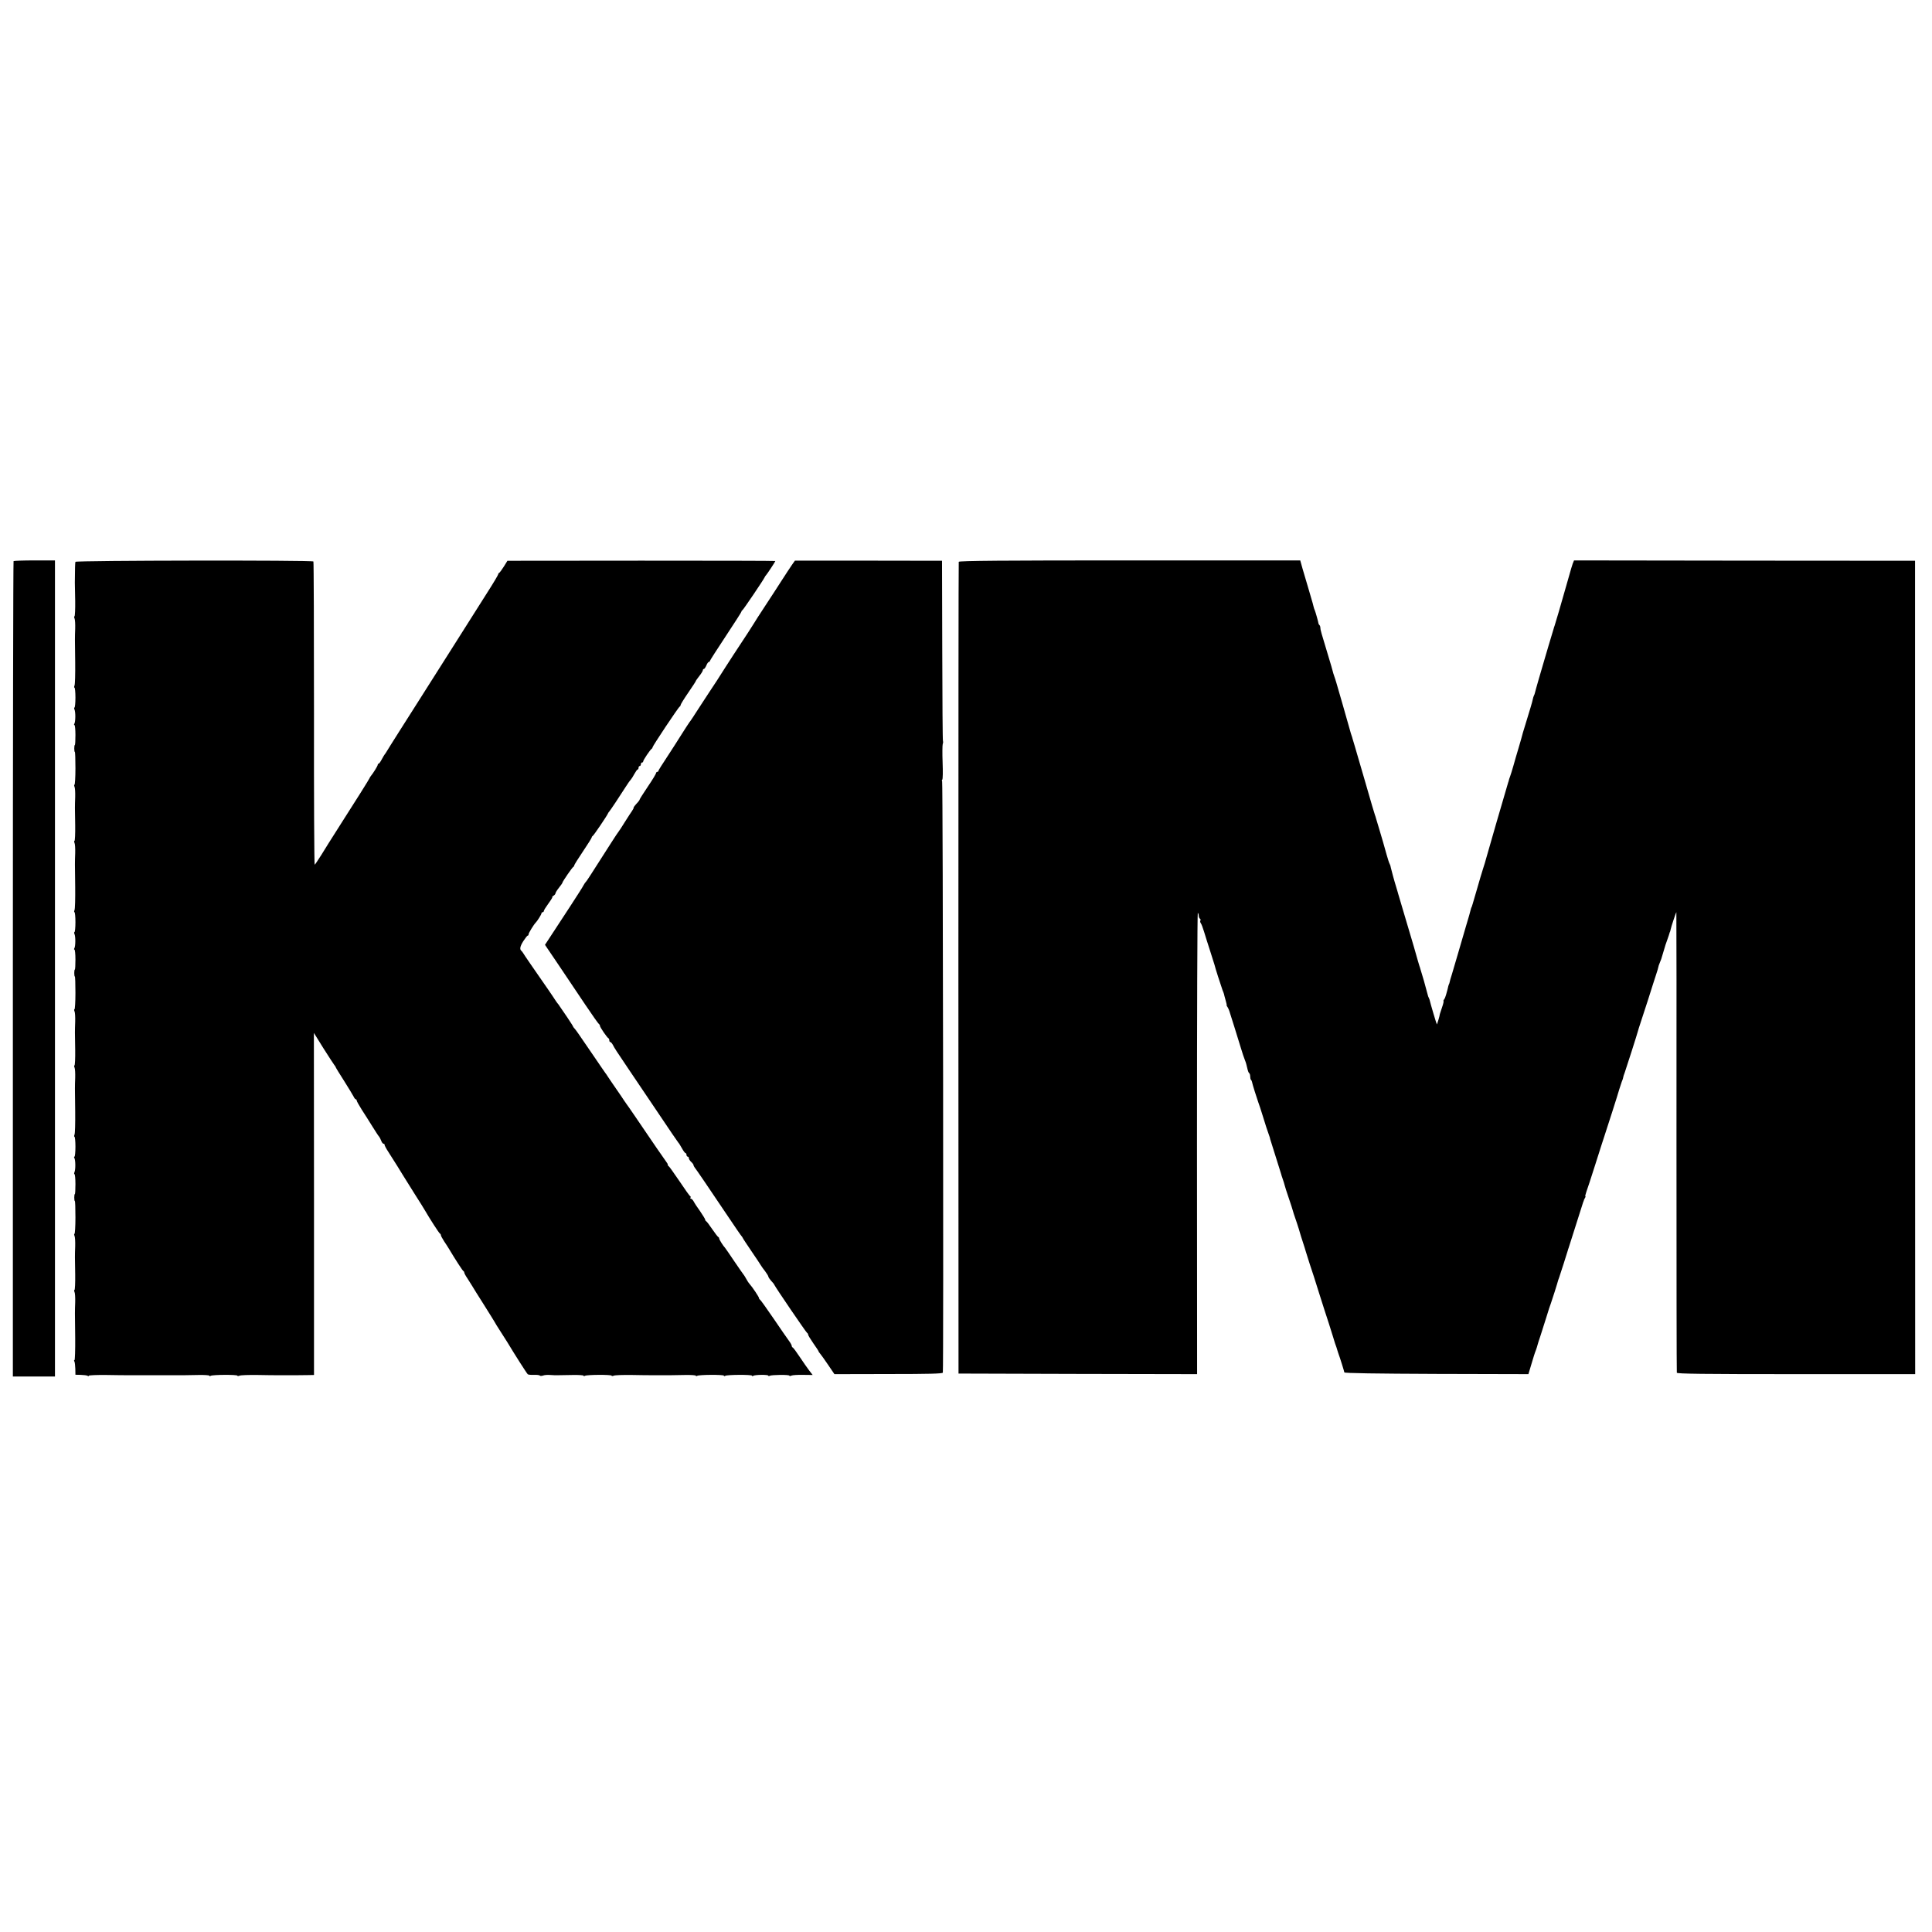 <?xml version="1.0" standalone="no"?>
<!DOCTYPE svg PUBLIC "-//W3C//DTD SVG 20010904//EN"
 "http://www.w3.org/TR/2001/REC-SVG-20010904/DTD/svg10.dtd">
<svg version="1.0" xmlns="http://www.w3.org/2000/svg"
 width="1652pt" height="1652pt" viewBox="0 0 1652 1652"
 preserveAspectRatio="xMidYMid meet">
<g transform="translate(0,1652) scale(0.1,-0.1)"
fill="#000000" stroke="none">
<path d="M116 11722 c-3 -3 -6 -1573 -6 -3489 l0 -3483 180 0 180 0 0 128 c0
156 0 6284 0 6613 l0 237 -174 0 c-96 0 -177 -3 -180 -6z"/>
<path d="M645 11716 c-3 -9 -4 -57 -5 -178 0 -13 1 -83 3 -156 1 -72 -2 -132
-6 -132 -4 0 -4 -8 0 -17 5 -10 7 -49 6 -88 -3 -86 -3 -71 0 -290 1 -99 -1
-188 -6 -197 -4 -10 -4 -18 0 -18 4 0 8 -38 8 -85 0 -47 -4 -85 -8 -85 -4 0
-4 -8 0 -17 10 -22 9 -105 -1 -121 -4 -7 -4 -12 1 -12 4 0 8 -38 8 -85 0 -47
-2 -85 -5 -85 -3 0 -5 -13 -5 -30 0 -16 2 -30 5 -30 3 0 5 -63 5 -140 0 -77
-4 -140 -8 -140 -4 0 -4 -8 0 -17 5 -10 7 -49 6 -88 -3 -87 -3 -83 0 -243 1
-72 -2 -132 -6 -132 -4 0 -4 -8 0 -17 5 -10 7 -49 6 -88 -3 -86 -3 -71 0 -290
1 -99 -1 -188 -6 -197 -4 -10 -4 -18 0 -18 4 0 8 -38 8 -85 0 -47 -4 -85 -8
-85 -4 0 -4 -8 0 -17 10 -22 9 -105 -1 -121 -4 -7 -4 -12 1 -12 4 0 8 -38 8
-85 0 -47 -2 -85 -5 -85 -3 0 -5 -13 -5 -30 0 -16 2 -30 5 -30 3 0 5 -63 5
-140 0 -77 -4 -140 -8 -140 -4 0 -4 -8 0 -17 5 -10 7 -49 6 -88 -3 -87 -3 -83
0 -243 1 -72 -2 -132 -6 -132 -4 0 -4 -8 0 -17 5 -10 7 -49 6 -88 -3 -86 -3
-71 0 -290 1 -99 -1 -188 -6 -197 -4 -10 -4 -18 0 -18 4 0 8 -38 8 -85 0 -47
-4 -85 -8 -85 -5 0 -5 -5 -1 -12 10 -16 11 -99 1 -120 -4 -10 -4 -18 0 -18 4
0 8 -38 8 -85 0 -47 -2 -85 -5 -85 -3 0 -5 -13 -5 -30 0 -16 2 -30 5 -30 3 0
5 -63 5 -140 0 -77 -4 -140 -8 -140 -4 0 -4 -8 0 -17 5 -10 7 -49 6 -88 -3
-87 -3 -83 0 -243 1 -72 -2 -132 -6 -132 -4 0 -4 -8 0 -17 5 -10 7 -49 6 -88
-3 -86 -3 -70 0 -303 1 -105 -2 -192 -6 -192 -5 0 -5 -5 -1 -11 4 -7 7 -35 8
-63 l1 -51 46 -1 c26 -1 52 -4 58 -8 6 -4 11 -4 11 1 0 4 69 7 152 6 84 -2
169 -2 188 -2 19 0 55 0 80 0 25 0 61 0 80 0 19 0 55 0 80 0 25 0 61 0 80 0
19 0 55 0 80 0 52 -1 72 0 197 2 51 1 93 -2 93 -6 0 -5 5 -5 12 -1 16 10 228
11 228 1 0 -4 8 -4 18 0 9 5 80 7 157 6 77 -2 156 -2 175 -2 19 0 55 0 80 0
25 0 61 0 80 0 19 0 60 1 90 1 l55 1 0 1462 -1 1463 82 -132 c46 -72 87 -136
93 -143 6 -7 11 -14 11 -17 0 -3 32 -56 72 -118 39 -62 76 -123 82 -135 6 -13
14 -23 19 -23 4 0 7 -5 7 -10 0 -6 20 -41 43 -78 24 -37 65 -101 90 -142 26
-41 51 -81 57 -87 6 -7 15 -24 20 -38 5 -14 14 -25 20 -25 5 0 9 -3 8 -7 -1
-5 13 -33 33 -63 50 -78 112 -177 124 -198 6 -9 48 -78 95 -152 47 -74 90
-142 95 -152 38 -66 120 -194 127 -196 4 -2 8 -8 8 -14 0 -5 12 -28 27 -51 16
-23 33 -51 40 -62 59 -99 119 -191 125 -193 4 -2 8 -8 8 -14 0 -5 12 -28 28
-51 15 -23 32 -51 39 -62 6 -11 51 -83 100 -160 48 -77 90 -143 92 -148 2 -5
24 -41 50 -81 25 -39 51 -81 58 -91 66 -110 169 -271 176 -276 5 -4 29 -6 54
-5 24 1 47 -2 49 -6 3 -4 15 -4 27 0 12 5 40 7 62 5 22 -2 54 -3 70 -2 17 0
72 1 122 2 51 1 93 -2 93 -6 0 -5 5 -5 12 -1 16 10 228 11 228 1 0 -4 8 -4 18
0 9 5 80 7 157 6 77 -2 156 -2 175 -2 19 0 55 0 80 0 52 -1 72 0 197 2 51 1
93 -2 93 -6 0 -5 5 -5 12 -1 16 10 228 11 228 1 0 -5 5 -5 12 -1 16 10 228 11
228 1 0 -5 5 -5 11 -1 16 10 129 11 129 1 0 -4 5 -5 11 -1 16 9 169 11 169 1
0 -4 8 -4 18 1 9 4 54 7 99 6 l82 -1 -28 36 c-15 20 -52 72 -81 116 -29 44
-57 82 -62 83 -4 2 -8 8 -8 14 0 6 -10 25 -23 42 -13 17 -72 103 -132 191 -60
88 -113 162 -117 163 -4 2 -8 8 -8 13 0 9 -55 92 -81 121 -9 10 -22 31 -30 46
-8 15 -17 29 -20 32 -3 3 -39 55 -80 115 -41 61 -76 112 -79 115 -14 14 -50
70 -50 79 0 5 -3 11 -7 13 -5 1 -28 32 -53 68 -24 36 -48 67 -52 68 -4 2 -8 8
-8 13 0 5 -19 36 -42 70 -24 33 -49 71 -56 85 -7 13 -18 24 -23 24 -6 0 -8 4
-5 9 4 5 2 11 -2 13 -5 1 -46 59 -92 128 -47 69 -88 127 -92 128 -5 2 -8 8 -8
13 0 6 -5 15 -11 22 -9 11 -124 178 -271 395 -35 51 -67 98 -73 105 -5 7 -14
20 -20 29 -5 9 -37 55 -70 103 -33 47 -64 94 -70 103 -5 9 -14 21 -18 26 -4 6
-53 76 -107 156 -135 198 -143 209 -157 225 -7 7 -13 16 -13 18 0 3 -23 38
-50 79 -28 40 -56 81 -63 92 -6 10 -16 24 -22 30 -5 7 -14 19 -20 29 -5 9 -33
49 -60 89 -129 186 -201 290 -210 306 -5 9 -13 19 -17 22 -16 13 -11 39 17 83
17 26 33 47 38 47 4 0 7 5 7 12 0 10 44 82 60 98 15 15 50 71 50 80 0 5 5 10
10 10 6 0 10 5 10 10 0 6 18 35 40 65 22 30 37 55 33 55 -4 0 0 5 10 11 9 5
17 15 17 21 0 5 13 27 30 48 17 21 30 40 30 44 0 8 84 131 93 134 4 2 7 7 7
12 0 5 34 59 75 120 41 61 75 115 75 120 0 5 4 10 8 12 8 3 123 173 131 193 2
6 7 12 10 15 6 5 96 140 144 216 14 22 31 47 39 55 7 8 22 31 33 52 11 20 23
37 27 37 5 0 8 7 8 15 0 8 5 15 10 15 6 0 10 7 10 15 0 8 5 15 10 15 6 0 10 4
10 10 0 11 62 103 73 108 4 2 7 8 7 12 0 11 222 344 232 348 4 2 8 8 8 14 0 5
29 53 65 105 36 52 65 97 65 100 0 3 14 22 30 43 17 21 30 43 30 49 0 6 4 11
9 11 5 0 14 14 21 30 7 17 16 30 21 30 5 0 9 4 9 8 0 4 61 99 135 211 74 112
135 207 135 211 0 5 3 10 8 12 7 3 183 263 191 283 2 6 7 12 10 15 7 6 81 118
81 123 0 2 -515 3 -1145 3 l-1146 -1 -31 -50 c-17 -27 -35 -51 -39 -53 -5 -2
-9 -8 -9 -13 0 -5 -42 -76 -94 -157 -51 -81 -196 -309 -321 -507 -125 -198
-248 -392 -274 -432 -70 -110 -255 -401 -266 -421 -5 -9 -12 -19 -15 -22 -3
-3 -14 -22 -25 -42 -11 -21 -23 -38 -27 -38 -5 0 -8 -4 -8 -10 0 -9 -39 -72
-60 -97 -5 -7 -10 -14 -10 -17 0 -4 -124 -202 -255 -406 -85 -134 -117 -184
-159 -253 -27 -42 -51 -79 -55 -81 -4 -3 -7 578 -6 1291 0 712 -2 1298 -5
1302 -8 12 -2032 9 -2035 -3z"/>
<path d="M6771 11689 c-14 -21 -53 -79 -86 -131 -32 -51 -98 -151 -145 -223
-47 -71 -87 -134 -90 -140 -5 -10 -81 -127 -179 -275 -31 -47 -60 -93 -66
-102 -21 -35 -130 -203 -138 -213 -4 -5 -42 -64 -85 -130 -42 -66 -81 -125
-87 -131 -5 -7 -35 -52 -65 -100 -30 -49 -88 -138 -127 -198 -40 -60 -73 -113
-73 -117 0 -5 -4 -9 -10 -9 -5 0 -10 -5 -10 -10 0 -6 -31 -58 -70 -115 -38
-57 -70 -107 -70 -110 0 -4 -6 -13 -12 -20 -32 -35 -43 -50 -40 -52 1 -2 -4
-13 -13 -26 -9 -12 -37 -56 -63 -97 -25 -41 -49 -77 -52 -80 -3 -3 -33 -47
-65 -98 -185 -290 -209 -327 -215 -332 -4 -3 -13 -16 -20 -29 -6 -13 -58 -94
-114 -180 -57 -86 -128 -195 -159 -243 l-57 -87 117 -173 c64 -95 166 -247
227 -338 61 -91 114 -166 119 -168 4 -2 7 -8 7 -14 0 -11 61 -101 73 -106 4
-2 7 -10 7 -18 0 -8 4 -14 8 -14 5 0 14 -10 21 -22 15 -30 30 -53 136 -210 50
-73 164 -243 255 -378 90 -135 167 -247 170 -250 4 -3 17 -24 30 -47 13 -24
27 -43 32 -43 4 0 8 -7 8 -15 0 -8 5 -15 10 -15 6 0 10 -6 10 -13 0 -8 9 -22
20 -32 11 -10 20 -22 20 -27 0 -5 5 -14 10 -21 11 -13 111 -159 284 -417 61
-91 113 -167 117 -170 3 -3 8 -10 10 -15 2 -6 36 -57 74 -113 39 -57 75 -111
80 -120 6 -10 22 -33 38 -53 15 -20 27 -40 27 -45 0 -5 11 -21 23 -35 13 -13
26 -29 28 -35 9 -21 273 -409 281 -412 4 -2 8 -8 8 -14 0 -6 20 -39 45 -75 25
-35 45 -66 45 -69 0 -3 6 -11 13 -19 6 -7 37 -49 67 -94 l55 -81 462 1 c351 0
462 3 465 12 7 20 1 5044 -6 5055 -3 6 -3 13 1 15 5 3 6 69 3 147 -3 77 -2
149 1 158 4 9 4 21 2 25 -3 4 -5 353 -6 775 l-2 767 -629 1 -629 0 -26 -37z"/>
<path d="M8198 11716 c-2 -6 -3 -1570 -3 -3476 l1 -3465 1020 -3 1020 -2 -1
1974 c0 1086 3 1972 7 1970 5 -3 8 -14 8 -24 0 -10 5 -22 10 -25 6 -4 8 -11 4
-16 -3 -5 -2 -15 3 -22 6 -7 18 -39 28 -72 10 -33 33 -107 52 -165 19 -58 36
-112 38 -120 4 -21 55 -179 68 -215 7 -16 12 -32 13 -35 0 -3 6 -25 13 -50 7
-25 12 -45 10 -46 -2 0 1 -7 7 -15 6 -8 16 -32 22 -54 7 -22 25 -80 41 -130
15 -49 38 -124 51 -165 12 -41 28 -88 35 -105 7 -16 16 -47 20 -68 4 -20 11
-40 16 -43 5 -3 9 -15 9 -28 0 -12 3 -26 7 -30 4 -3 8 -12 9 -19 2 -15 43
-145 53 -172 5 -11 23 -67 41 -125 17 -58 39 -123 47 -145 8 -22 14 -40 13
-40 -1 0 1 -7 4 -15 12 -37 90 -286 91 -290 0 -3 6 -21 13 -41 7 -20 15 -45
17 -55 2 -10 18 -59 35 -109 17 -49 32 -97 34 -105 2 -8 6 -22 9 -30 8 -21 48
-142 52 -160 2 -8 13 -44 25 -80 12 -36 23 -72 25 -80 2 -8 17 -55 33 -105 17
-49 54 -164 82 -255 29 -91 65 -205 82 -255 16 -49 31 -97 33 -105 2 -8 11
-37 20 -65 10 -27 19 -54 20 -60 1 -5 5 -17 8 -25 14 -37 51 -156 52 -165 0
-7 271 -11 787 -13 l787 -2 26 87 c14 49 31 102 38 118 6 17 12 35 13 41 1 6
13 44 27 85 13 41 37 115 52 164 15 50 31 99 36 110 7 18 57 175 63 200 2 6 6
17 9 25 7 18 68 211 72 225 1 6 5 17 8 25 3 8 31 96 62 195 31 99 59 187 62
195 4 8 7 17 7 20 1 3 5 11 9 18 5 6 6 12 3 12 -3 0 1 17 8 38 8 20 42 125 76
232 34 107 72 227 85 265 34 103 96 298 101 315 4 17 33 107 41 130 4 8 8 21
10 27 1 7 5 19 6 25 2 7 7 20 10 28 8 21 111 343 113 355 1 6 11 37 22 70 29
86 103 317 108 335 2 8 13 42 24 74 11 33 20 63 20 67 0 4 5 20 12 36 6 15 12
30 13 33 11 37 29 96 30 100 0 3 9 30 20 60 11 30 20 58 21 63 1 4 2 8 4 10 1
1 3 10 5 19 4 22 46 148 49 148 1 0 2 -883 1 -1962 0 -1080 1 -1969 3 -1976 3
-9 216 -12 1021 -12 l1017 0 -1 3478 0 3477 -1458 1 -1458 2 -11 -27 c-5 -14
-11 -33 -13 -41 -2 -8 -20 -71 -40 -140 -20 -69 -50 -172 -66 -230 -17 -58
-33 -112 -36 -120 -3 -8 -7 -19 -8 -25 -2 -5 -22 -73 -45 -150 -23 -77 -45
-153 -50 -170 -4 -16 -20 -70 -35 -120 -14 -49 -28 -98 -30 -108 -2 -9 -6 -21
-9 -25 -3 -5 -7 -19 -10 -33 -4 -21 -19 -72 -72 -244 -9 -27 -17 -57 -19 -65
-2 -8 -15 -55 -30 -105 -15 -49 -35 -119 -45 -155 -10 -36 -23 -76 -28 -90 -5
-14 -10 -27 -10 -30 0 -3 -3 -12 -6 -20 -13 -41 -188 -645 -191 -659 -2 -9
-12 -43 -23 -76 -11 -33 -34 -112 -52 -175 -18 -63 -35 -122 -38 -130 -3 -8
-6 -18 -7 -22 -2 -5 -3 -9 -5 -10 -1 -2 -3 -10 -5 -18 -1 -8 -19 -71 -40 -140
-20 -69 -51 -177 -70 -240 -18 -63 -41 -140 -50 -170 -10 -30 -19 -62 -20 -70
-2 -8 -4 -15 -5 -15 -1 0 -3 -8 -6 -17 -2 -10 -6 -24 -7 -30 -2 -7 -7 -26 -12
-43 -4 -16 -12 -36 -18 -42 -5 -7 -7 -13 -4 -13 3 0 -2 -24 -12 -52 -10 -29
-18 -55 -19 -58 -1 -15 -24 -91 -26 -89 -4 5 -57 185 -60 202 -1 7 -5 17 -8
23 -4 6 -9 21 -12 35 -3 13 -17 65 -31 114 -15 50 -28 95 -30 100 -1 6 -5 17
-8 25 -3 8 -8 26 -12 40 -13 49 -41 145 -135 460 -17 58 -32 110 -34 115 -1 6
-9 30 -16 55 -8 25 -14 47 -15 50 -1 3 -7 25 -14 50 -7 25 -15 56 -18 69 -2
14 -7 29 -11 35 -4 6 -15 40 -25 76 -27 97 -33 117 -62 215 -15 50 -28 95 -30
100 -1 6 -5 17 -8 25 -3 8 -13 42 -23 75 -9 33 -41 143 -71 245 -30 102 -56
190 -57 195 -2 6 -11 36 -20 69 -10 32 -19 64 -21 70 -1 6 -5 18 -8 26 -3 8
-10 31 -15 50 -11 41 -111 389 -117 408 -3 7 -5 16 -6 20 -1 4 -6 18 -11 32
-5 14 -11 33 -13 43 -2 10 -18 64 -35 120 -64 210 -70 233 -70 248 0 9 -3 19
-7 23 -5 4 -8 11 -9 14 -1 13 -25 97 -31 112 -4 8 -8 20 -9 25 -1 6 -3 12 -4
15 -1 3 -3 12 -5 20 -2 8 -18 62 -35 120 -17 58 -40 137 -52 176 l-20 72
-1458 0 c-1077 0 -1460 -3 -1462 -12z"/>
</g>
</svg>
